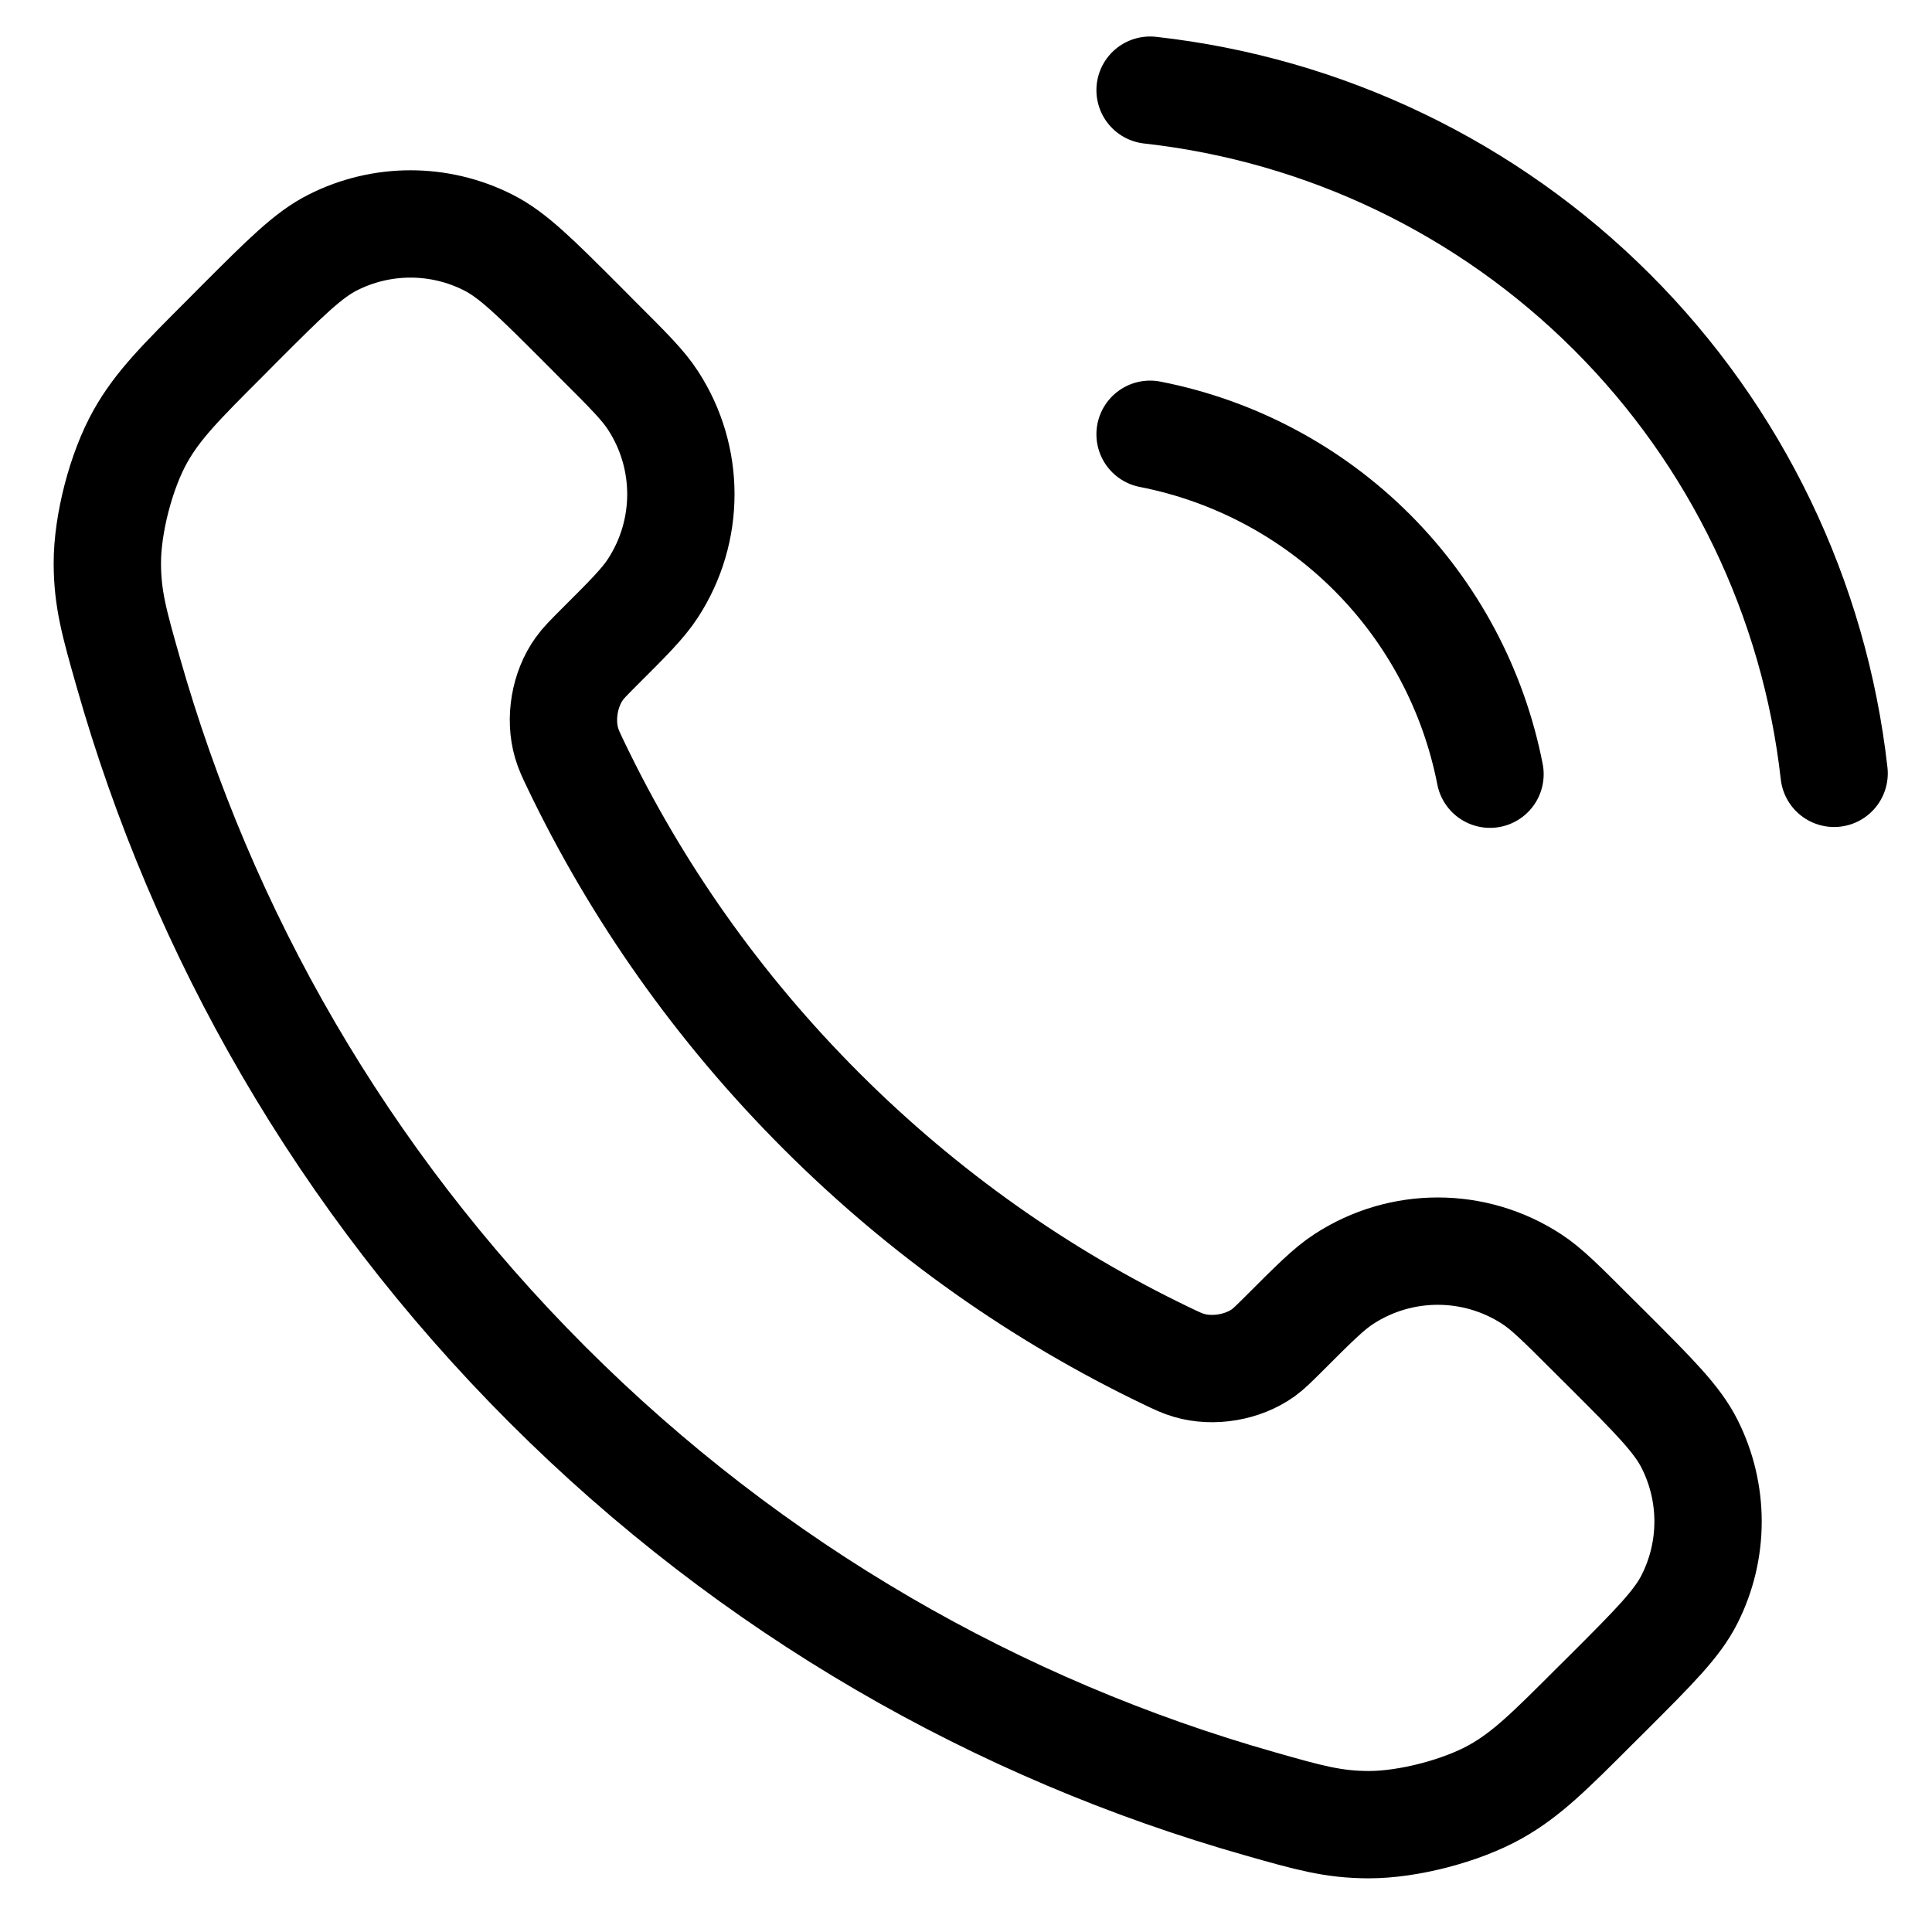 <svg width="18" height="18" viewBox="0 0 18 18" fill="none" xmlns="http://www.w3.org/2000/svg">
<path d="M10.715 4.046C11.498 4.199 12.218 4.582 12.782 5.146C13.346 5.71 13.729 6.43 13.882 7.213M10.715 0.84C12.342 1.021 13.859 1.749 15.017 2.906C16.175 4.062 16.905 5.578 17.088 7.205M7.651 10.349C6.688 9.386 5.927 8.297 5.369 7.135C5.321 7.035 5.297 6.985 5.279 6.922C5.213 6.697 5.26 6.421 5.397 6.231C5.435 6.177 5.481 6.132 5.572 6.04C5.853 5.76 5.993 5.62 6.084 5.479C6.43 4.947 6.43 4.262 6.084 3.731C5.993 3.59 5.853 3.45 5.572 3.17L5.416 3.013C4.99 2.587 4.777 2.374 4.548 2.259C4.093 2.029 3.556 2.029 3.101 2.259C2.872 2.374 2.659 2.587 2.233 3.013L2.107 3.14C1.683 3.564 1.47 3.777 1.308 4.065C1.128 4.385 0.999 4.883 1 5.25C1.001 5.581 1.065 5.807 1.194 6.26C1.884 8.691 3.186 10.986 5.1 12.9C7.014 14.814 9.309 16.116 11.74 16.806C12.193 16.935 12.419 16.999 12.75 17C13.117 17.001 13.615 16.872 13.935 16.692C14.223 16.53 14.436 16.317 14.86 15.893L14.987 15.767C15.413 15.341 15.626 15.128 15.741 14.899C15.971 14.444 15.971 13.907 15.741 13.452C15.626 13.223 15.413 13.01 14.987 12.584L14.83 12.428C14.55 12.148 14.41 12.007 14.269 11.916C13.738 11.57 13.053 11.57 12.521 11.916C12.38 12.007 12.24 12.148 11.96 12.428C11.868 12.519 11.823 12.565 11.769 12.604C11.579 12.74 11.303 12.787 11.078 12.721C11.015 12.703 10.965 12.679 10.865 12.631C9.703 12.073 8.614 11.312 7.651 10.349Z" stroke="black" stroke-linecap="round" stroke-linejoin="round"/>
</svg>
